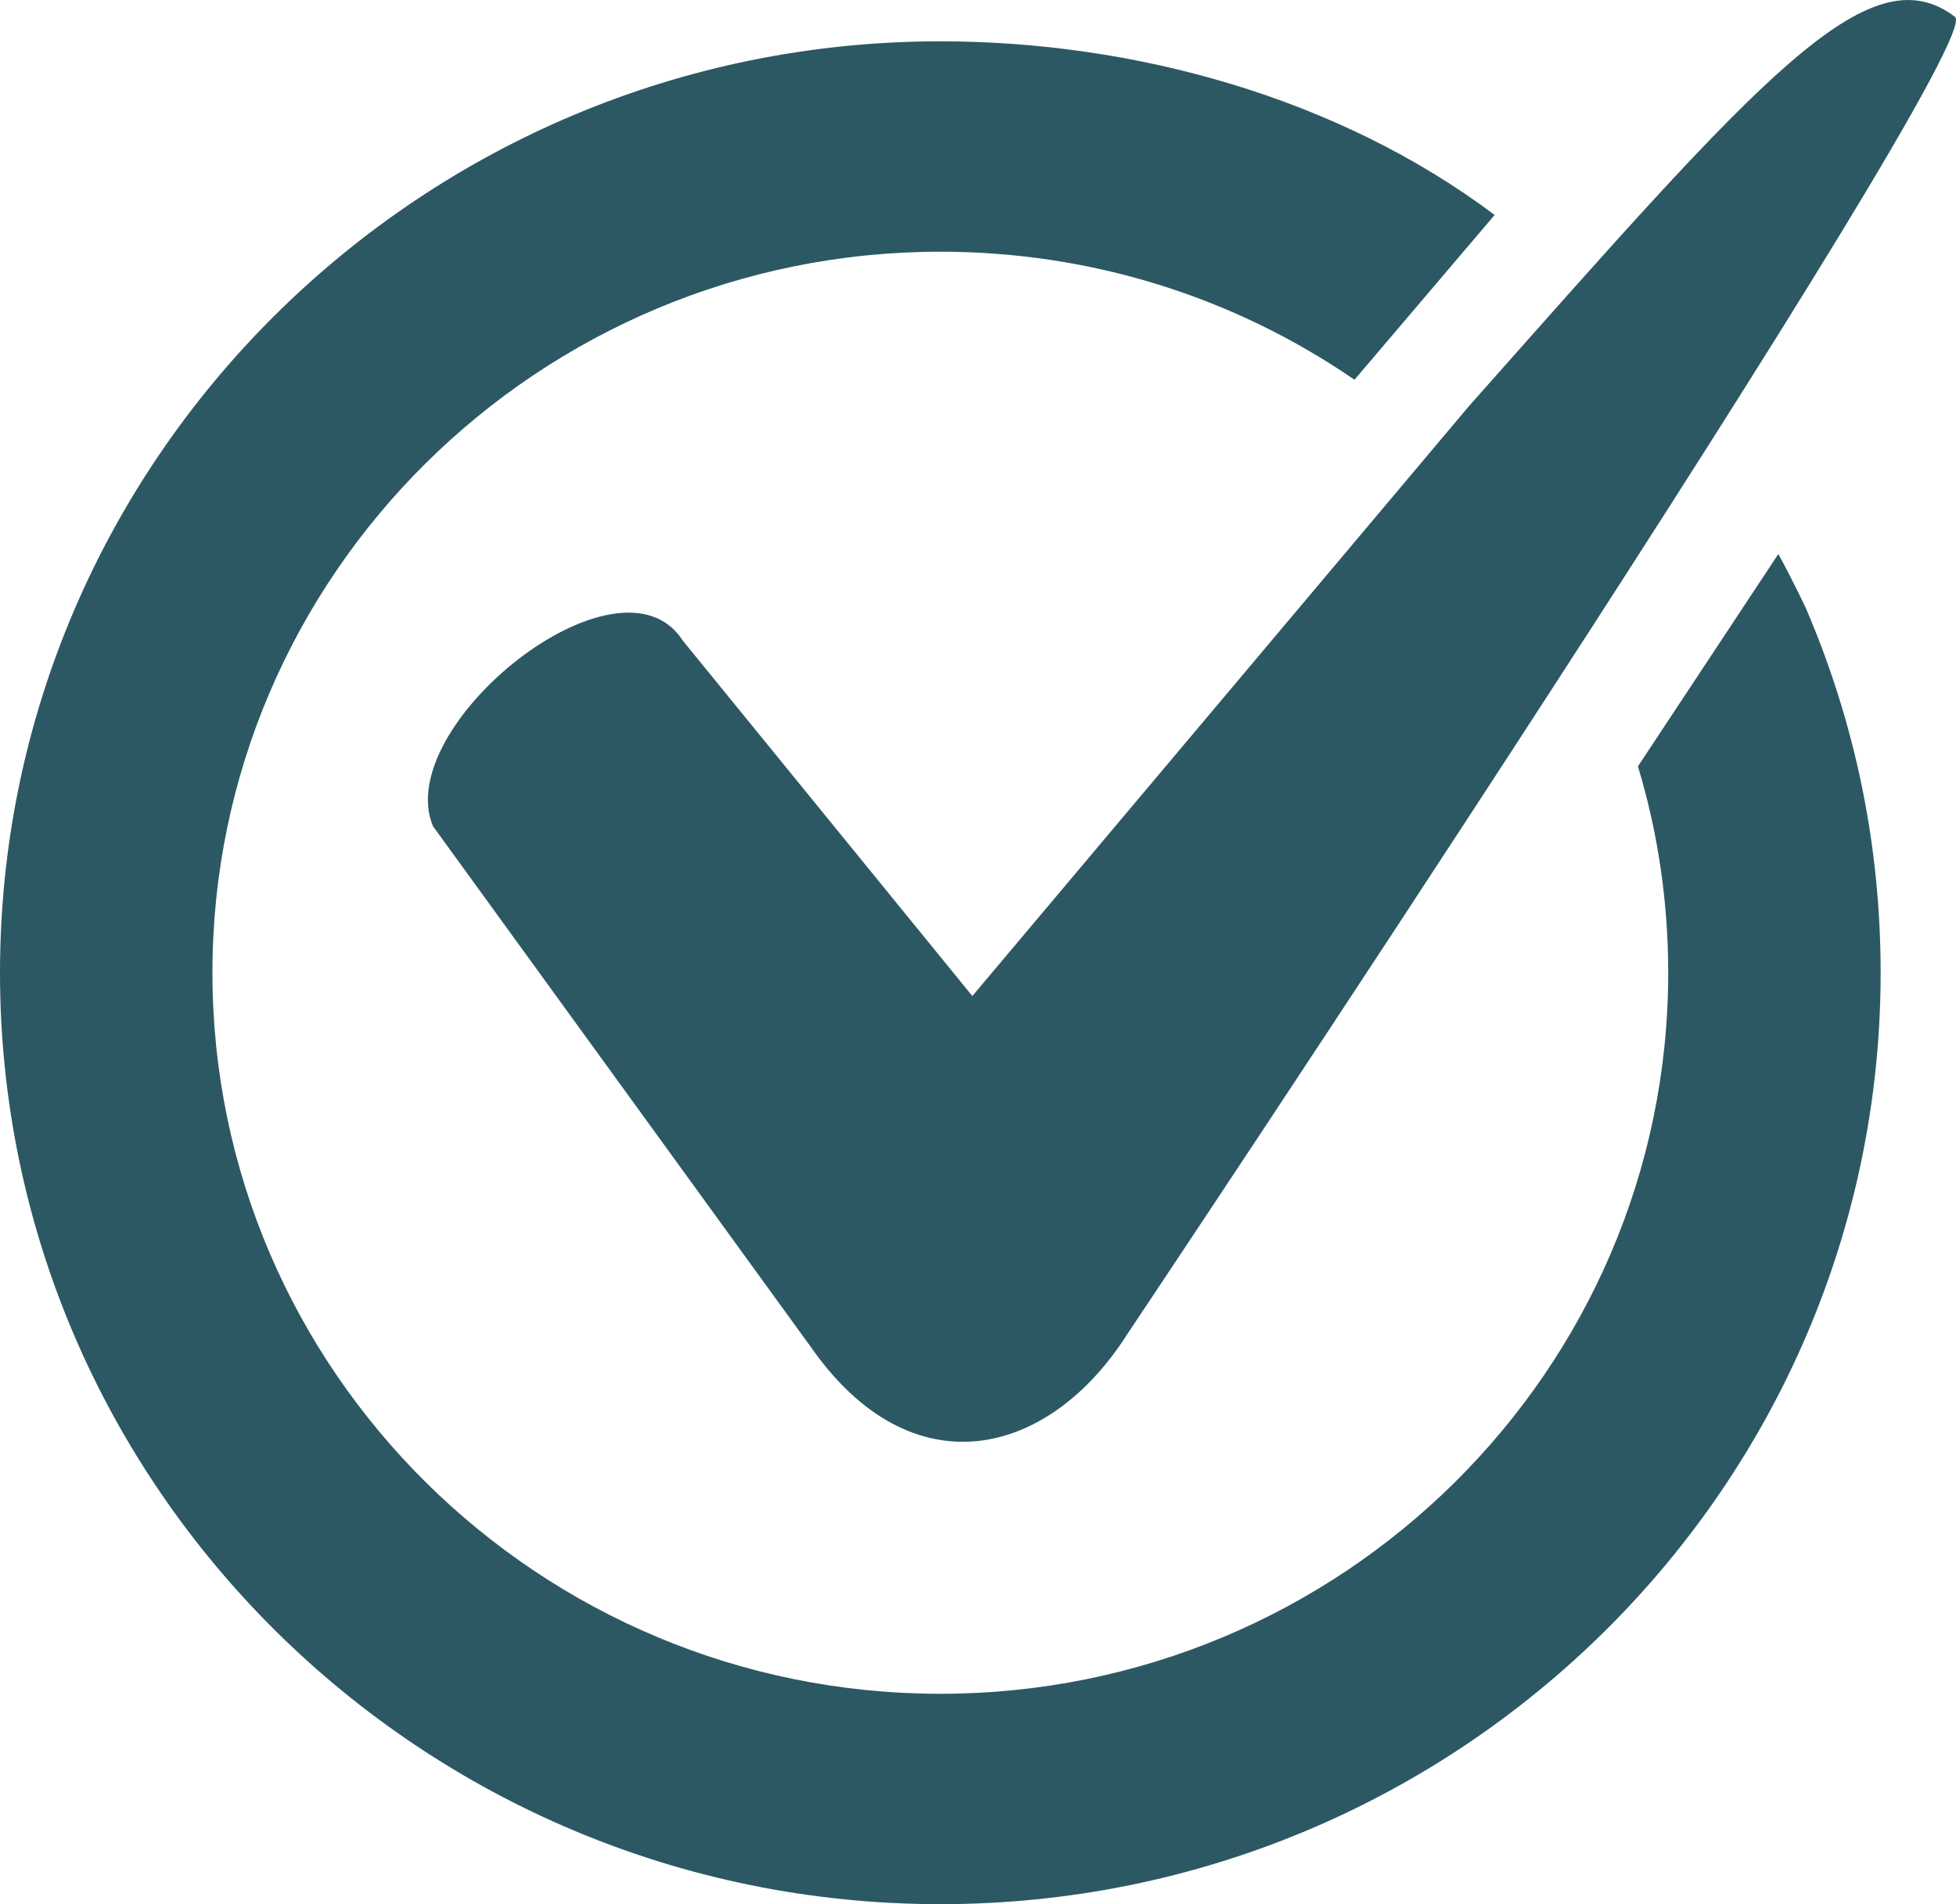 <?xml version="1.0" encoding="UTF-8"?>
<svg width="38px" height="37px" viewBox="0 0 38 37" version="1.1" xmlns="http://www.w3.org/2000/svg" xmlns:xlink="http://www.w3.org/1999/xlink">
    <title>Fill 22</title>
    <g id="Templates" stroke="none" stroke-width="1" fill="none" fill-rule="evenodd">
        <g id="2--NOSOTROS-A" transform="translate(-434, -1937)" fill="#2C5864">
            <g id="Group" transform="translate(434, 1927)">
                <path d="M18.268,10.803 C22.007,10.803 25.984,11.883 29.037,14.177 L29.037,14.177 L26.314,17.379 C23.945,15.751 21.163,14.891 18.268,14.891 C10.47,14.891 4.127,21.176 4.127,28.901 C4.127,36.627 10.47,42.912 18.268,42.912 C26.065,42.912 32.409,36.627 32.409,28.901 C32.409,27.527 32.211,26.184 31.821,24.891 L31.821,24.891 L34.548,20.766 C34.791,21.198 35.08,21.81 35.08,21.81 C36.046,24.056 36.536,26.442 36.536,28.901 C36.536,38.881 28.341,47 18.268,47 C8.195,47 0,38.881 0,28.901 C0,18.922 8.195,10.803 18.268,10.803 Z M28.535,17.895 C34.213,11.492 36.3,9.053 37.98,10.327 C38.66,10.843 21.899,35.926 21.899,35.926 C20.374,38.326 17.711,38.976 15.755,36.177 L15.755,36.177 L8.411,26.053 C7.601,24.104 12.038,20.548 13.262,22.444 L13.262,22.444 L18.89,29.354 Z" id="Fill-22"></path>
            </g>
        </g>
    </g>
</svg>